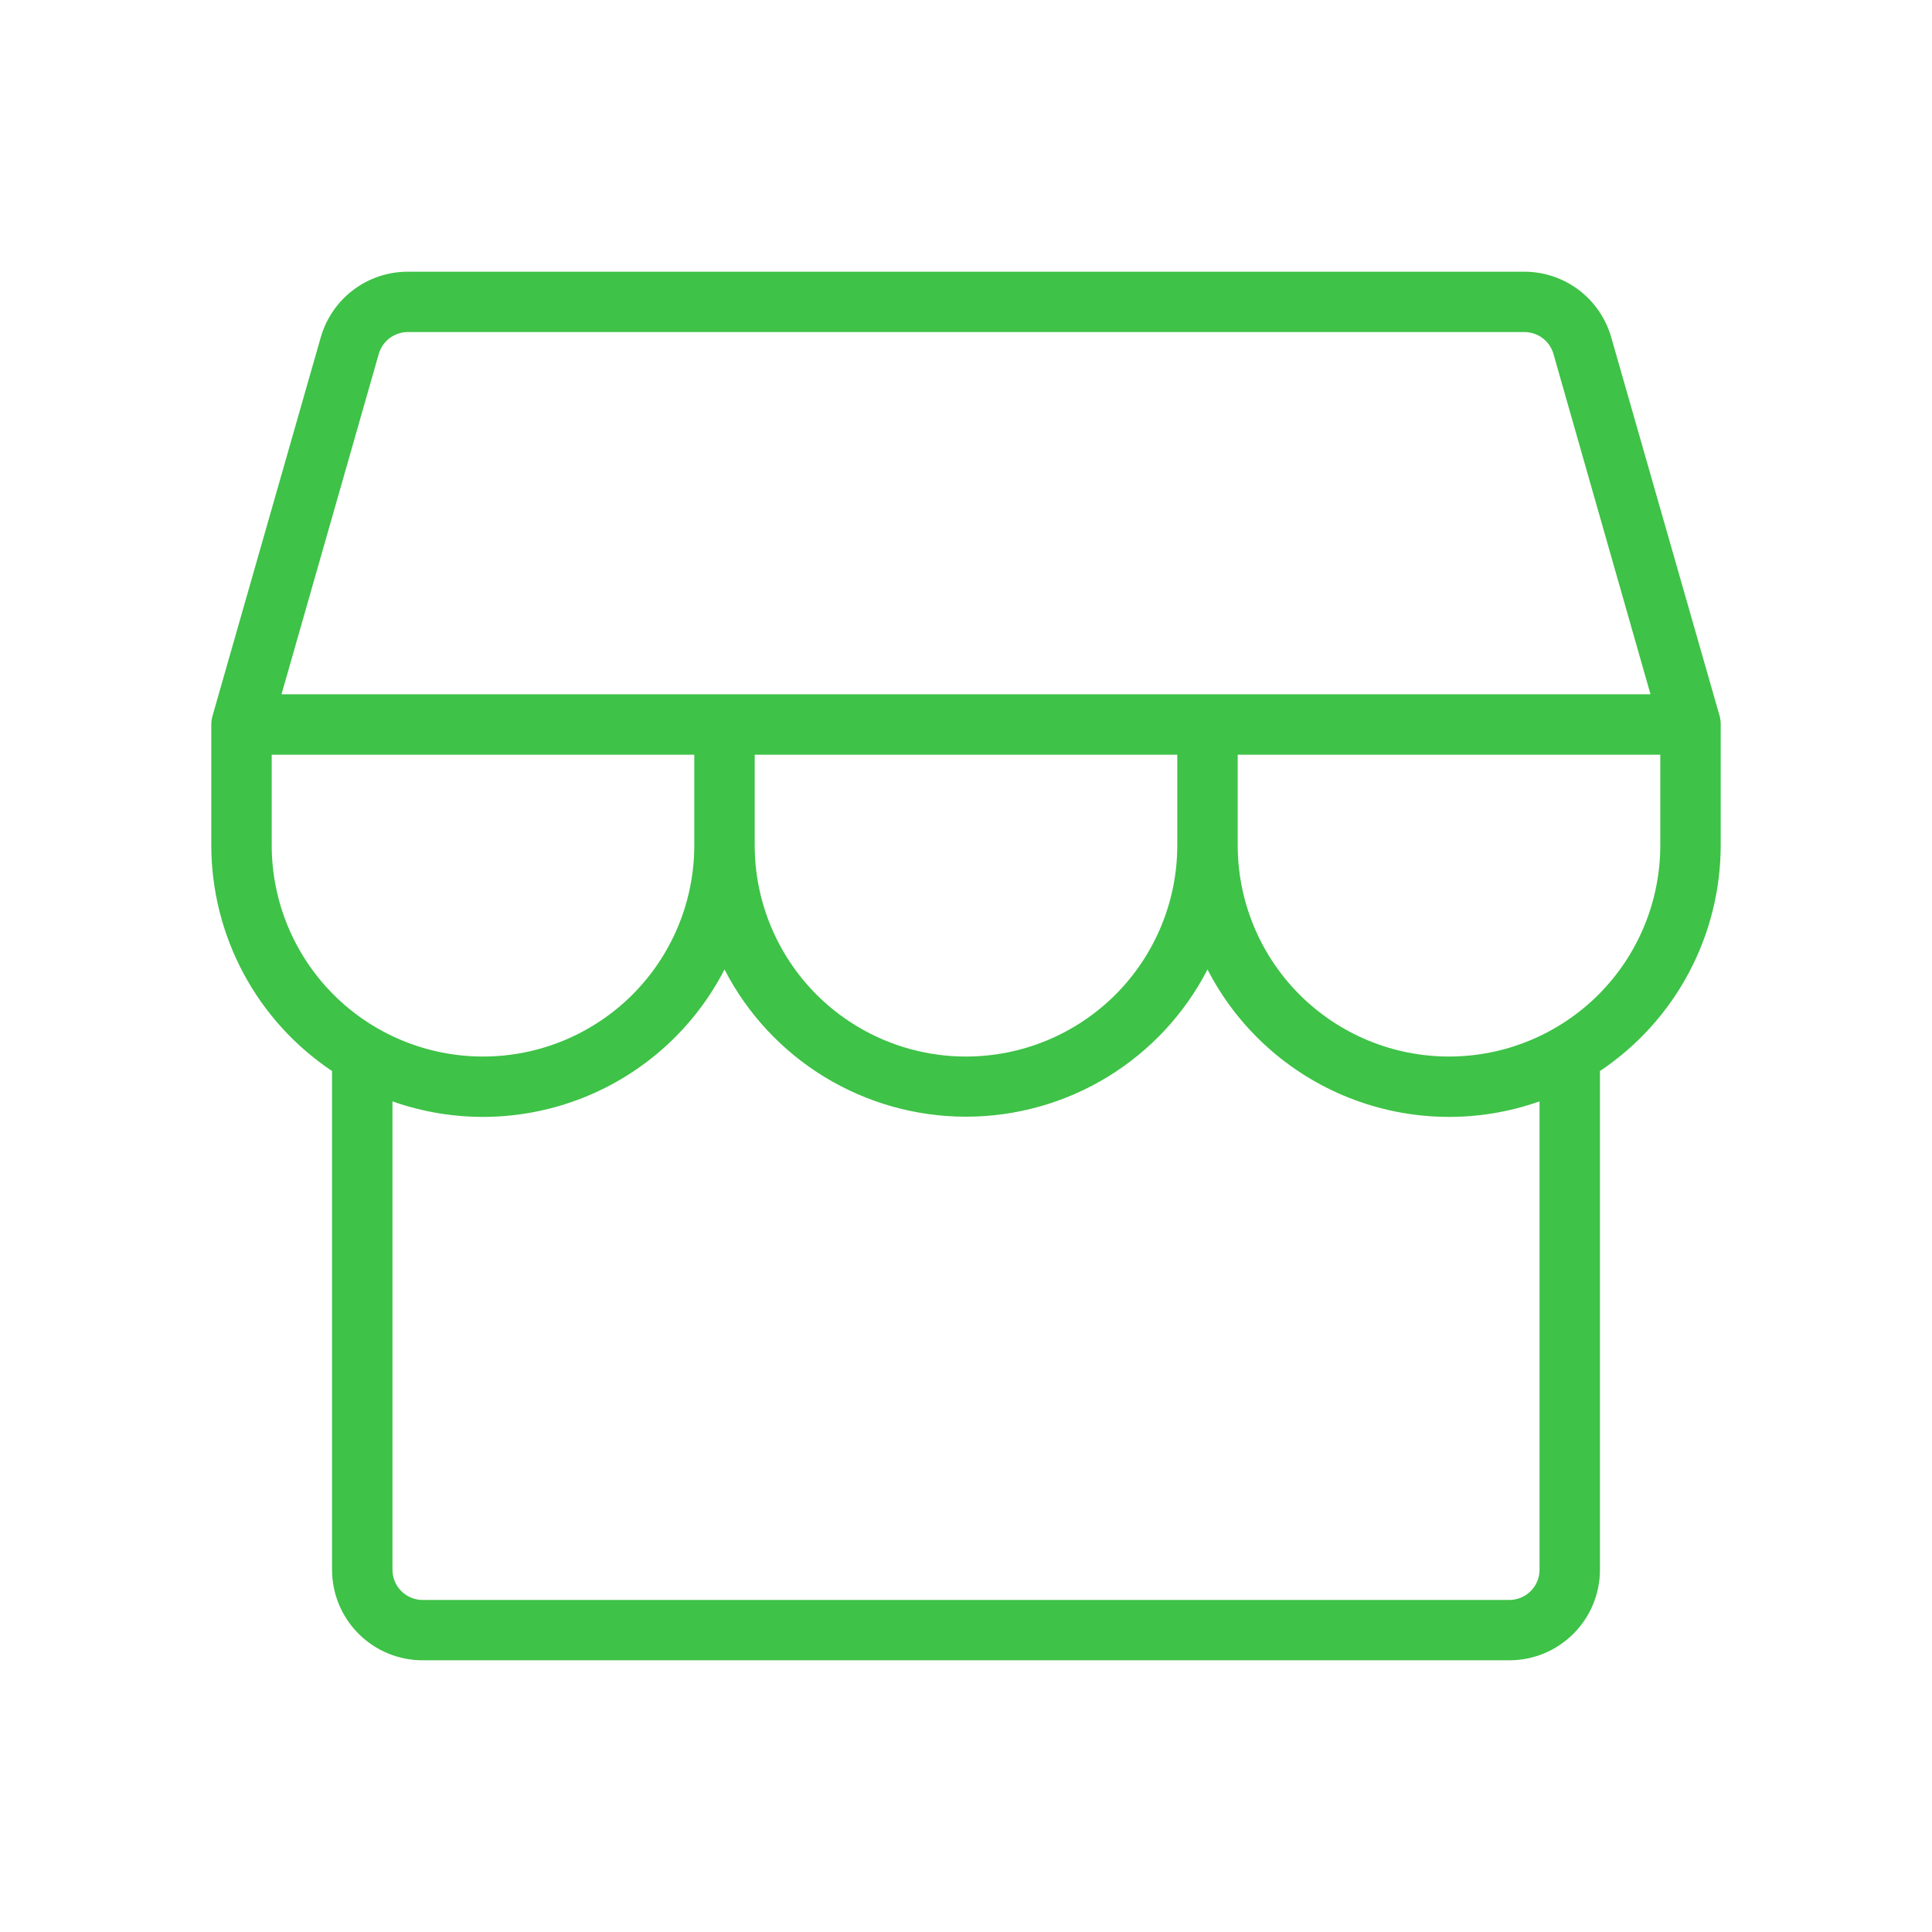 <svg width="44" height="44" viewBox="0 0 44 44" fill="none" xmlns="http://www.w3.org/2000/svg">
<path d="M4.812 19.25C4.813 20.267 5.064 21.269 5.544 22.166C6.023 23.062 6.717 23.827 7.562 24.392V35.75C7.562 36.297 7.78 36.822 8.167 37.208C8.553 37.595 9.078 37.812 9.625 37.812H34.375C34.922 37.812 35.447 37.595 35.833 37.208C36.22 36.822 36.438 36.297 36.438 35.75V24.392C37.283 23.827 37.977 23.062 38.456 22.166C38.936 21.269 39.187 20.267 39.188 19.25V16.5C39.189 16.436 39.181 16.373 39.165 16.311L36.695 7.683C36.572 7.253 36.313 6.875 35.957 6.605C35.6 6.335 35.166 6.189 34.719 6.188H9.281C8.834 6.189 8.4 6.335 8.043 6.605C7.687 6.875 7.428 7.253 7.305 7.683L4.838 16.311C4.821 16.372 4.812 16.436 4.812 16.5V19.25ZM8.626 8.061C8.667 7.918 8.753 7.793 8.871 7.703C8.989 7.613 9.133 7.564 9.281 7.562H34.719C34.868 7.563 35.013 7.611 35.132 7.701C35.251 7.791 35.338 7.917 35.379 8.061L37.589 15.812H6.411L8.626 8.061ZM17.188 17.188H26.812V19.25C26.812 20.526 26.305 21.75 25.403 22.653C24.5 23.555 23.276 24.062 22 24.062C20.724 24.062 19.5 23.555 18.597 22.653C17.695 21.75 17.188 20.526 17.188 19.25V17.188ZM6.188 19.25V17.188H15.812V19.25C15.812 20.526 15.306 21.75 14.403 22.653C13.5 23.555 12.276 24.062 11 24.062C9.724 24.062 8.5 23.555 7.597 22.653C6.695 21.75 6.188 20.526 6.188 19.25ZM35.062 35.75C35.062 35.932 34.99 36.107 34.861 36.236C34.732 36.365 34.557 36.438 34.375 36.438H9.625C9.443 36.438 9.268 36.365 9.139 36.236C9.01 36.107 8.938 35.932 8.938 35.75V25.083C10.348 25.582 11.892 25.552 13.282 24.999C14.672 24.447 15.816 23.41 16.5 22.079C17.02 23.089 17.809 23.936 18.779 24.528C19.75 25.119 20.864 25.432 22 25.432C23.136 25.432 24.25 25.119 25.221 24.528C26.191 23.936 26.98 23.089 27.5 22.079C28.184 23.41 29.328 24.447 30.718 24.999C32.108 25.552 33.652 25.582 35.062 25.083V35.75ZM33 24.062C31.724 24.062 30.5 23.555 29.597 22.653C28.695 21.75 28.188 20.526 28.188 19.25V17.188H37.812V19.25C37.812 20.526 37.306 21.75 36.403 22.653C35.5 23.555 34.276 24.062 33 24.062Z" fill="#3EC247"/>
</svg>
